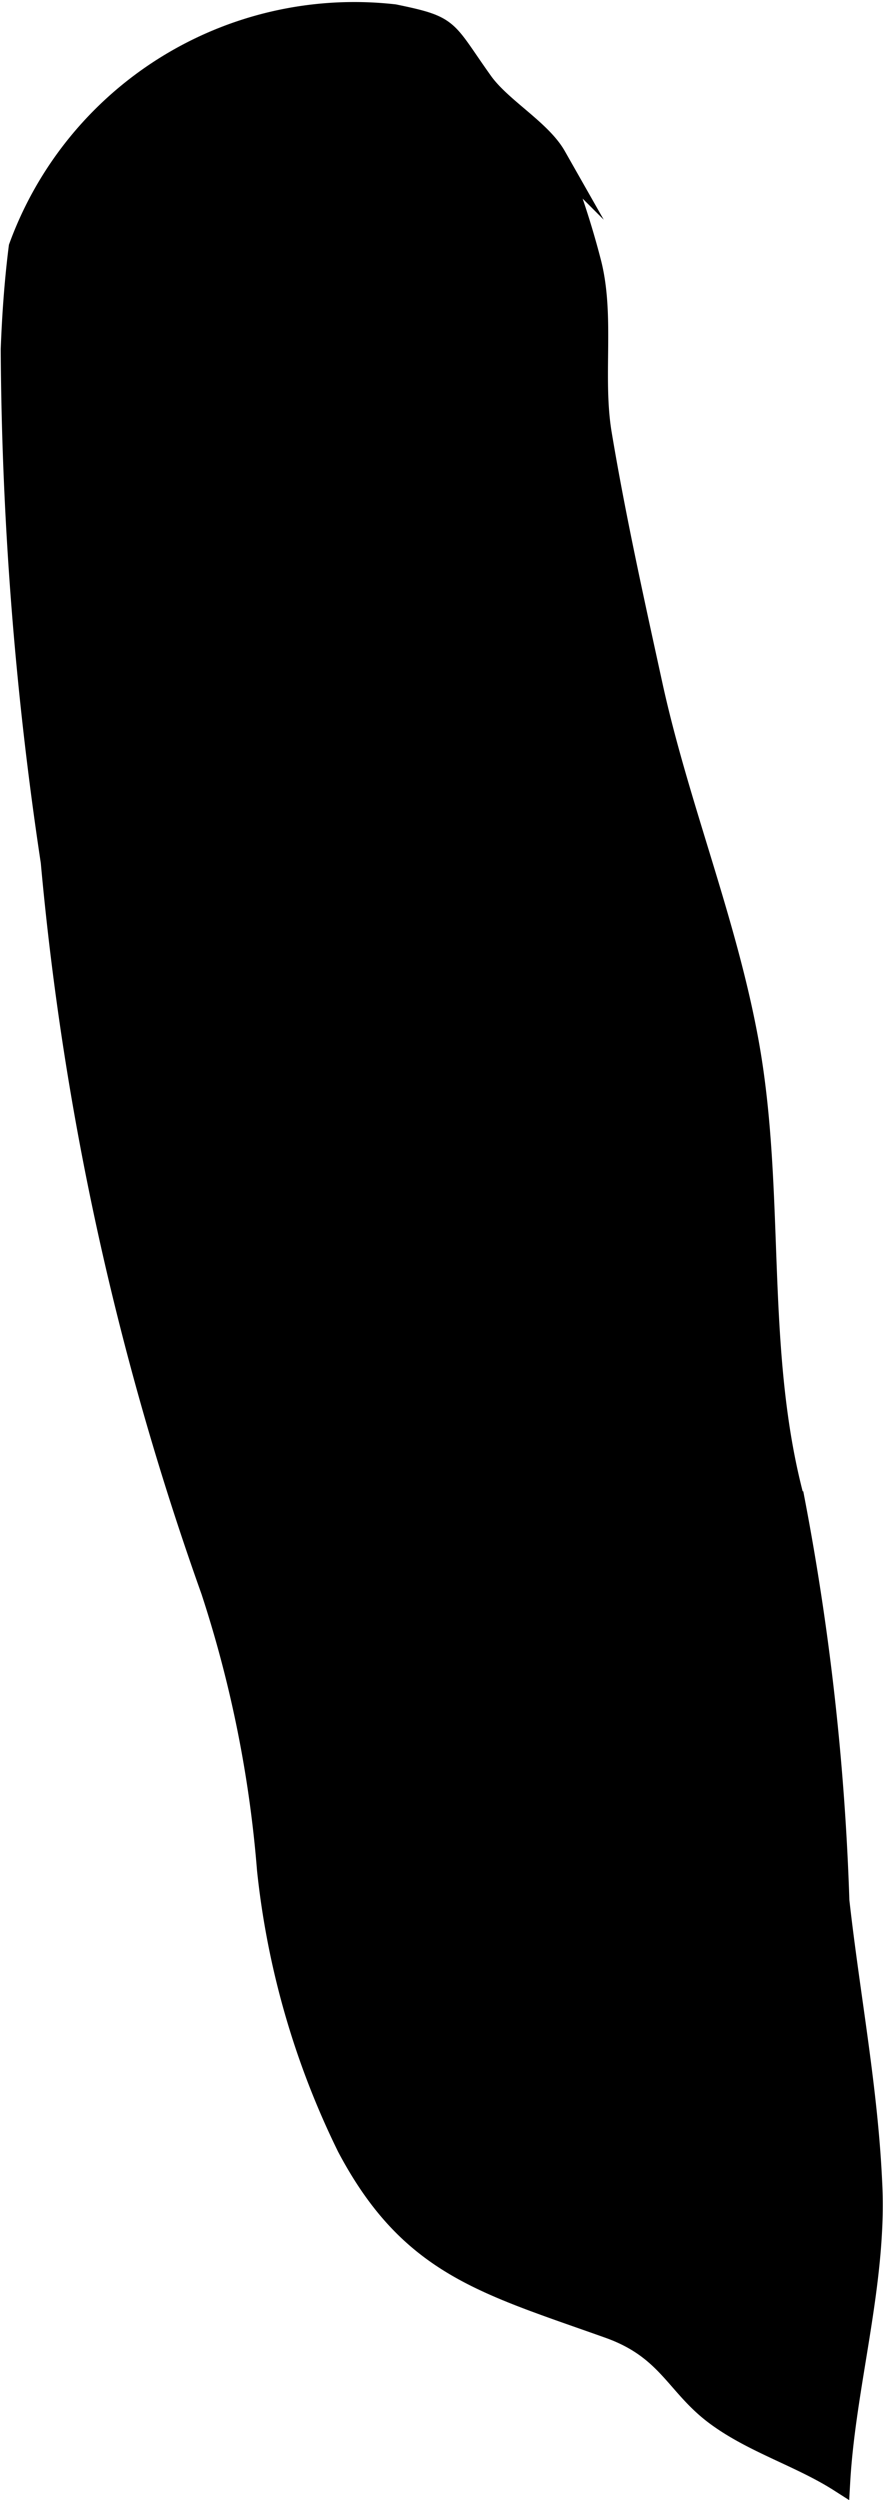 <?xml version="1.0" encoding="UTF-8"?>
<svg xmlns="http://www.w3.org/2000/svg"
     version="1.1"
     width="2.188mm"
     height="6.192mm"
     viewBox="0 0 6.202 17.552">
   <defs>
      <style type="text/css"><![CDATA[
      .a {
        stroke: #000;
        stroke-miterlimit: 10;
        stroke-width: 0.15px;
        fill-rule: evenodd;
      }
    ]]></style>
   </defs>
   <path class="a"
         d="M.08,2.453c.009-.241.026-.48.056-.717A2.504,2.504,0,0,1,2.769.105c.402.083.35.095.619.472.131.183.409.336.514.521a5.917,5.917,0,0,1,.249.757c.092.375.006.798.071,1.19.098.588.228,1.173.355,1.755.186.856.527,1.673.681,2.537.188,1.061.037,2.161.322,3.208a18.041,18.041,0,0,1,.311,2.8c.075.672.205,1.339.232,2.016.027.678-.188,1.393-.226,2.06-.271-.173-.597-.269-.858-.459-.289-.209-.341-.469-.76-.619-.875-.312-1.397-.438-1.837-1.269a5.778,5.778,0,0,1-.562-1.947,8.433,8.433,0,0,0-.394-1.96A20.785,20.785,0,0,1,.361,6.051,24.949,24.949,0,0,1,.08,2.453Z"/>
</svg>
